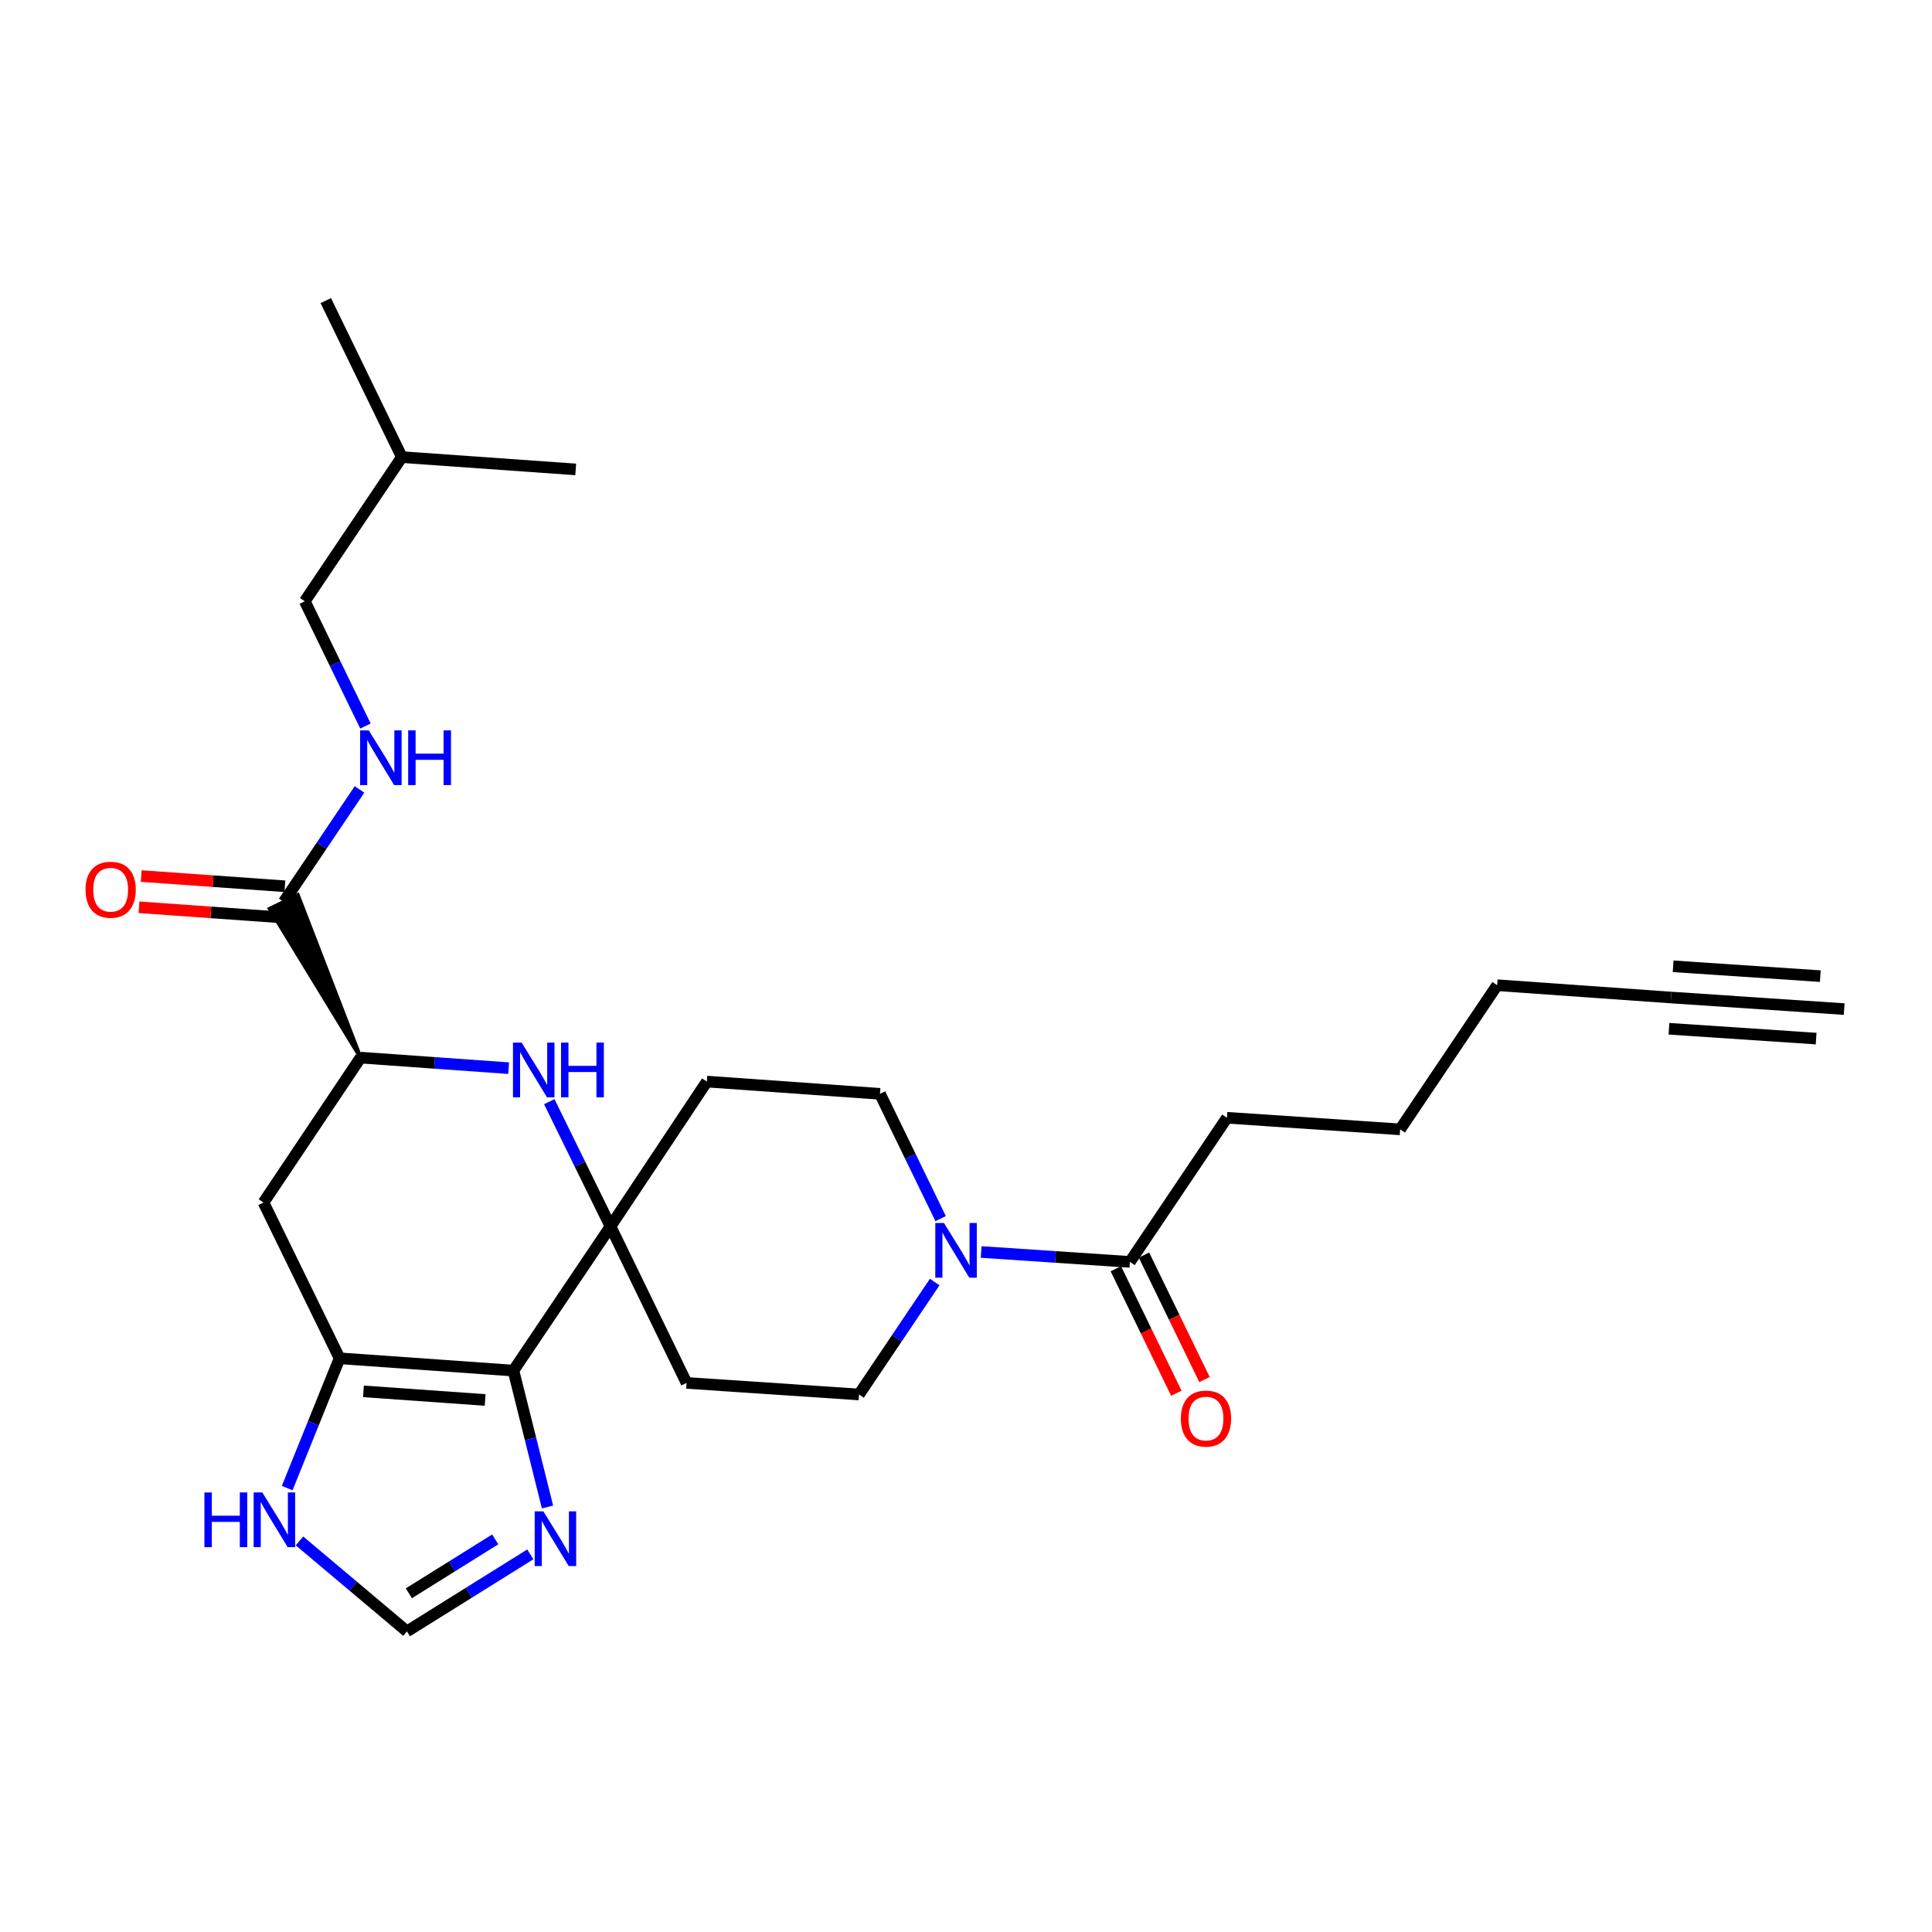 <?xml version='1.0' encoding='iso-8859-1'?>
<svg version='1.1' baseProfile='full'
              xmlns='http://www.w3.org/2000/svg'
                      xmlns:rdkit='http://www.rdkit.org/xml'
                      xmlns:xlink='http://www.w3.org/1999/xlink'
                  xml:space='preserve'
width='1000px' height='1000px' viewBox='0 0 1000 1000'>
<!-- END OF HEADER -->
<rect style='opacity:1.0;fill:#FFFFFF;stroke:none' width='1000' height='1000' x='0' y='0'> </rect>
<path class='bond-0' d='M 265.751,709.416 L 315.993,634.805' style='fill:none;fill-rule:evenodd;stroke:#000000;stroke-width:6px;stroke-linecap:butt;stroke-linejoin:miter;stroke-opacity:1' />
<path class='bond-1' d='M 265.751,709.416 L 175.77,703.054' style='fill:none;fill-rule:evenodd;stroke:#000000;stroke-width:6px;stroke-linecap:butt;stroke-linejoin:miter;stroke-opacity:1' />
<path class='bond-1' d='M 251.111,724.62 L 188.125,720.166' style='fill:none;fill-rule:evenodd;stroke:#000000;stroke-width:6px;stroke-linecap:butt;stroke-linejoin:miter;stroke-opacity:1' />
<path class='bond-4' d='M 265.751,709.416 L 274.573,744.717' style='fill:none;fill-rule:evenodd;stroke:#000000;stroke-width:6px;stroke-linecap:butt;stroke-linejoin:miter;stroke-opacity:1' />
<path class='bond-4' d='M 274.573,744.717 L 283.394,780.017' style='fill:none;fill-rule:evenodd;stroke:#0000FF;stroke-width:6px;stroke-linecap:butt;stroke-linejoin:miter;stroke-opacity:1' />
<path class='bond-2' d='M 315.993,634.805 L 300.15,602.513' style='fill:none;fill-rule:evenodd;stroke:#000000;stroke-width:6px;stroke-linecap:butt;stroke-linejoin:miter;stroke-opacity:1' />
<path class='bond-2' d='M 300.15,602.513 L 284.307,570.221' style='fill:none;fill-rule:evenodd;stroke:#0000FF;stroke-width:6px;stroke-linecap:butt;stroke-linejoin:miter;stroke-opacity:1' />
<path class='bond-11' d='M 315.993,634.805 L 355.363,715.797' style='fill:none;fill-rule:evenodd;stroke:#000000;stroke-width:6px;stroke-linecap:butt;stroke-linejoin:miter;stroke-opacity:1' />
<path class='bond-12' d='M 315.993,634.805 L 365.865,559.826' style='fill:none;fill-rule:evenodd;stroke:#000000;stroke-width:6px;stroke-linecap:butt;stroke-linejoin:miter;stroke-opacity:1' />
<path class='bond-6' d='M 175.77,703.054 L 136.39,622.423' style='fill:none;fill-rule:evenodd;stroke:#000000;stroke-width:6px;stroke-linecap:butt;stroke-linejoin:miter;stroke-opacity:1' />
<path class='bond-8' d='M 175.77,703.054 L 162.21,736.643' style='fill:none;fill-rule:evenodd;stroke:#000000;stroke-width:6px;stroke-linecap:butt;stroke-linejoin:miter;stroke-opacity:1' />
<path class='bond-8' d='M 162.21,736.643 L 148.65,770.232' style='fill:none;fill-rule:evenodd;stroke:#0000FF;stroke-width:6px;stroke-linecap:butt;stroke-linejoin:miter;stroke-opacity:1' />
<path class='bond-28' d='M 263.267,552.881 L 224.949,550.153' style='fill:none;fill-rule:evenodd;stroke:#0000FF;stroke-width:6px;stroke-linecap:butt;stroke-linejoin:miter;stroke-opacity:1' />
<path class='bond-28' d='M 224.949,550.153 L 186.632,547.425' style='fill:none;fill-rule:evenodd;stroke:#000000;stroke-width:6px;stroke-linecap:butt;stroke-linejoin:miter;stroke-opacity:1' />
<path class='bond-3' d='M 186.632,547.425 L 136.39,622.423' style='fill:none;fill-rule:evenodd;stroke:#000000;stroke-width:6px;stroke-linecap:butt;stroke-linejoin:miter;stroke-opacity:1' />
<path class='bond-7' d='M 186.632,547.425 L 154.147,463.23 L 139.619,470.393 Z' style='fill:#000000;fill-rule:evenodd;fill-opacity:1;stroke:#000000;stroke-width:2px;stroke-linecap:butt;stroke-linejoin:miter;stroke-opacity:1;' />
<path class='bond-10' d='M 274.488,804.538 L 242.56,824.47' style='fill:none;fill-rule:evenodd;stroke:#0000FF;stroke-width:6px;stroke-linecap:butt;stroke-linejoin:miter;stroke-opacity:1' />
<path class='bond-10' d='M 242.56,824.47 L 210.632,844.402' style='fill:none;fill-rule:evenodd;stroke:#000000;stroke-width:6px;stroke-linecap:butt;stroke-linejoin:miter;stroke-opacity:1' />
<path class='bond-10' d='M 256.331,796.777 L 233.982,810.729' style='fill:none;fill-rule:evenodd;stroke:#0000FF;stroke-width:6px;stroke-linecap:butt;stroke-linejoin:miter;stroke-opacity:1' />
<path class='bond-10' d='M 233.982,810.729 L 211.632,824.682' style='fill:none;fill-rule:evenodd;stroke:#000000;stroke-width:6px;stroke-linecap:butt;stroke-linejoin:miter;stroke-opacity:1' />
<path class='bond-5' d='M 486.871,630.759 L 471.174,598.464' style='fill:none;fill-rule:evenodd;stroke:#0000FF;stroke-width:6px;stroke-linecap:butt;stroke-linejoin:miter;stroke-opacity:1' />
<path class='bond-5' d='M 471.174,598.464 L 455.478,566.17' style='fill:none;fill-rule:evenodd;stroke:#000000;stroke-width:6px;stroke-linecap:butt;stroke-linejoin:miter;stroke-opacity:1' />
<path class='bond-9' d='M 507.843,648.035 L 546.341,650.599' style='fill:none;fill-rule:evenodd;stroke:#0000FF;stroke-width:6px;stroke-linecap:butt;stroke-linejoin:miter;stroke-opacity:1' />
<path class='bond-9' d='M 546.341,650.599 L 584.839,653.163' style='fill:none;fill-rule:evenodd;stroke:#000000;stroke-width:6px;stroke-linecap:butt;stroke-linejoin:miter;stroke-opacity:1' />
<path class='bond-29' d='M 483.801,663.579 L 464.208,692.68' style='fill:none;fill-rule:evenodd;stroke:#0000FF;stroke-width:6px;stroke-linecap:butt;stroke-linejoin:miter;stroke-opacity:1' />
<path class='bond-29' d='M 464.208,692.68 L 444.616,721.781' style='fill:none;fill-rule:evenodd;stroke:#000000;stroke-width:6px;stroke-linecap:butt;stroke-linejoin:miter;stroke-opacity:1' />
<path class='bond-15' d='M 146.883,466.812 L 166.483,437.711' style='fill:none;fill-rule:evenodd;stroke:#000000;stroke-width:6px;stroke-linecap:butt;stroke-linejoin:miter;stroke-opacity:1' />
<path class='bond-15' d='M 166.483,437.711 L 186.082,408.61' style='fill:none;fill-rule:evenodd;stroke:#0000FF;stroke-width:6px;stroke-linecap:butt;stroke-linejoin:miter;stroke-opacity:1' />
<path class='bond-18' d='M 147.457,458.733 L 110.274,456.089' style='fill:none;fill-rule:evenodd;stroke:#000000;stroke-width:6px;stroke-linecap:butt;stroke-linejoin:miter;stroke-opacity:1' />
<path class='bond-18' d='M 110.274,456.089 L 73.091,453.446' style='fill:none;fill-rule:evenodd;stroke:#FF0000;stroke-width:6px;stroke-linecap:butt;stroke-linejoin:miter;stroke-opacity:1' />
<path class='bond-18' d='M 146.309,474.89 L 109.125,472.247' style='fill:none;fill-rule:evenodd;stroke:#000000;stroke-width:6px;stroke-linecap:butt;stroke-linejoin:miter;stroke-opacity:1' />
<path class='bond-18' d='M 109.125,472.247 L 71.942,469.603' style='fill:none;fill-rule:evenodd;stroke:#FF0000;stroke-width:6px;stroke-linecap:butt;stroke-linejoin:miter;stroke-opacity:1' />
<path class='bond-27' d='M 155.006,797.574 L 182.819,820.988' style='fill:none;fill-rule:evenodd;stroke:#0000FF;stroke-width:6px;stroke-linecap:butt;stroke-linejoin:miter;stroke-opacity:1' />
<path class='bond-27' d='M 182.819,820.988 L 210.632,844.402' style='fill:none;fill-rule:evenodd;stroke:#000000;stroke-width:6px;stroke-linecap:butt;stroke-linejoin:miter;stroke-opacity:1' />
<path class='bond-19' d='M 577.554,656.704 L 593.213,688.922' style='fill:none;fill-rule:evenodd;stroke:#000000;stroke-width:6px;stroke-linecap:butt;stroke-linejoin:miter;stroke-opacity:1' />
<path class='bond-19' d='M 593.213,688.922 L 608.871,721.141' style='fill:none;fill-rule:evenodd;stroke:#FF0000;stroke-width:6px;stroke-linecap:butt;stroke-linejoin:miter;stroke-opacity:1' />
<path class='bond-19' d='M 592.123,649.623 L 607.781,681.842' style='fill:none;fill-rule:evenodd;stroke:#000000;stroke-width:6px;stroke-linecap:butt;stroke-linejoin:miter;stroke-opacity:1' />
<path class='bond-19' d='M 607.781,681.842 L 623.44,714.061' style='fill:none;fill-rule:evenodd;stroke:#FF0000;stroke-width:6px;stroke-linecap:butt;stroke-linejoin:miter;stroke-opacity:1' />
<path class='bond-21' d='M 584.839,653.163 L 635.071,578.552' style='fill:none;fill-rule:evenodd;stroke:#000000;stroke-width:6px;stroke-linecap:butt;stroke-linejoin:miter;stroke-opacity:1' />
<path class='bond-16' d='M 355.363,715.797 L 444.616,721.781' style='fill:none;fill-rule:evenodd;stroke:#000000;stroke-width:6px;stroke-linecap:butt;stroke-linejoin:miter;stroke-opacity:1' />
<path class='bond-17' d='M 365.865,559.826 L 455.478,566.17' style='fill:none;fill-rule:evenodd;stroke:#000000;stroke-width:6px;stroke-linecap:butt;stroke-linejoin:miter;stroke-opacity:1' />
<path class='bond-13' d='M 864.933,516.315 L 774.934,509.944' style='fill:none;fill-rule:evenodd;stroke:#000000;stroke-width:6px;stroke-linecap:butt;stroke-linejoin:miter;stroke-opacity:1' />
<path class='bond-14' d='M 864.933,516.315 L 954.545,522.309' style='fill:none;fill-rule:evenodd;stroke:#000000;stroke-width:6px;stroke-linecap:butt;stroke-linejoin:miter;stroke-opacity:1' />
<path class='bond-14' d='M 863.852,532.477 L 940.023,537.572' style='fill:none;fill-rule:evenodd;stroke:#000000;stroke-width:6px;stroke-linecap:butt;stroke-linejoin:miter;stroke-opacity:1' />
<path class='bond-14' d='M 866.014,500.153 L 942.185,505.247' style='fill:none;fill-rule:evenodd;stroke:#000000;stroke-width:6px;stroke-linecap:butt;stroke-linejoin:miter;stroke-opacity:1' />
<path class='bond-20' d='M 189.156,375.789 L 173.459,343.499' style='fill:none;fill-rule:evenodd;stroke:#0000FF;stroke-width:6px;stroke-linecap:butt;stroke-linejoin:miter;stroke-opacity:1' />
<path class='bond-20' d='M 173.459,343.499 L 157.763,311.209' style='fill:none;fill-rule:evenodd;stroke:#000000;stroke-width:6px;stroke-linecap:butt;stroke-linejoin:miter;stroke-opacity:1' />
<path class='bond-23' d='M 157.763,311.209 L 207.995,236.599' style='fill:none;fill-rule:evenodd;stroke:#000000;stroke-width:6px;stroke-linecap:butt;stroke-linejoin:miter;stroke-opacity:1' />
<path class='bond-24' d='M 635.071,578.552 L 724.701,584.555' style='fill:none;fill-rule:evenodd;stroke:#000000;stroke-width:6px;stroke-linecap:butt;stroke-linejoin:miter;stroke-opacity:1' />
<path class='bond-22' d='M 774.934,509.944 L 724.701,584.555' style='fill:none;fill-rule:evenodd;stroke:#000000;stroke-width:6px;stroke-linecap:butt;stroke-linejoin:miter;stroke-opacity:1' />
<path class='bond-25' d='M 207.995,236.599 L 297.995,242.97' style='fill:none;fill-rule:evenodd;stroke:#000000;stroke-width:6px;stroke-linecap:butt;stroke-linejoin:miter;stroke-opacity:1' />
<path class='bond-26' d='M 207.995,236.599 L 168.634,155.598' style='fill:none;fill-rule:evenodd;stroke:#000000;stroke-width:6px;stroke-linecap:butt;stroke-linejoin:miter;stroke-opacity:1' />
<path  class='atom-3' d='M 269.993 539.645
L 279.273 554.645
Q 280.193 556.125, 281.673 558.805
Q 283.153 561.485, 283.233 561.645
L 283.233 539.645
L 286.993 539.645
L 286.993 567.965
L 283.113 567.965
L 273.153 551.565
Q 271.993 549.645, 270.753 547.445
Q 269.553 545.245, 269.193 544.565
L 269.193 567.965
L 265.513 567.965
L 265.513 539.645
L 269.993 539.645
' fill='#0000FF'/>
<path  class='atom-3' d='M 290.393 539.645
L 294.233 539.645
L 294.233 551.685
L 308.713 551.685
L 308.713 539.645
L 312.553 539.645
L 312.553 567.965
L 308.713 567.965
L 308.713 554.885
L 294.233 554.885
L 294.233 567.965
L 290.393 567.965
L 290.393 539.645
' fill='#0000FF'/>
<path  class='atom-5' d='M 281.233 782.259
L 290.513 797.259
Q 291.433 798.739, 292.913 801.419
Q 294.393 804.099, 294.473 804.259
L 294.473 782.259
L 298.233 782.259
L 298.233 810.579
L 294.353 810.579
L 284.393 794.179
Q 283.233 792.259, 281.993 790.059
Q 280.793 787.859, 280.433 787.179
L 280.433 810.579
L 276.753 810.579
L 276.753 782.259
L 281.233 782.259
' fill='#0000FF'/>
<path  class='atom-6' d='M 488.588 633.01
L 497.868 648.01
Q 498.788 649.49, 500.268 652.17
Q 501.748 654.85, 501.828 655.01
L 501.828 633.01
L 505.588 633.01
L 505.588 661.33
L 501.708 661.33
L 491.748 644.93
Q 490.588 643.01, 489.348 640.81
Q 488.148 638.61, 487.788 637.93
L 487.788 661.33
L 484.108 661.33
L 484.108 633.01
L 488.588 633.01
' fill='#0000FF'/>
<path  class='atom-9' d='M 105.804 772.486
L 109.644 772.486
L 109.644 784.526
L 124.124 784.526
L 124.124 772.486
L 127.964 772.486
L 127.964 800.806
L 124.124 800.806
L 124.124 787.726
L 109.644 787.726
L 109.644 800.806
L 105.804 800.806
L 105.804 772.486
' fill='#0000FF'/>
<path  class='atom-9' d='M 135.764 772.486
L 145.044 787.486
Q 145.964 788.966, 147.444 791.646
Q 148.924 794.326, 149.004 794.486
L 149.004 772.486
L 152.764 772.486
L 152.764 800.806
L 148.884 800.806
L 138.924 784.406
Q 137.764 782.486, 136.524 780.286
Q 135.324 778.086, 134.964 777.406
L 134.964 800.806
L 131.284 800.806
L 131.284 772.486
L 135.764 772.486
' fill='#0000FF'/>
<path  class='atom-16' d='M 190.874 378.041
L 200.154 393.041
Q 201.074 394.521, 202.554 397.201
Q 204.034 399.881, 204.114 400.041
L 204.114 378.041
L 207.874 378.041
L 207.874 406.361
L 203.994 406.361
L 194.034 389.961
Q 192.874 388.041, 191.634 385.841
Q 190.434 383.641, 190.074 382.961
L 190.074 406.361
L 186.394 406.361
L 186.394 378.041
L 190.874 378.041
' fill='#0000FF'/>
<path  class='atom-16' d='M 211.274 378.041
L 215.114 378.041
L 215.114 390.081
L 229.594 390.081
L 229.594 378.041
L 233.434 378.041
L 233.434 406.361
L 229.594 406.361
L 229.594 393.281
L 215.114 393.281
L 215.114 406.361
L 211.274 406.361
L 211.274 378.041
' fill='#0000FF'/>
<path  class='atom-19' d='M 44.271 460.52
Q 44.271 453.72, 47.631 449.92
Q 50.991 446.12, 57.271 446.12
Q 63.551 446.12, 66.911 449.92
Q 70.271 453.72, 70.271 460.52
Q 70.271 467.4, 66.871 471.32
Q 63.471 475.2, 57.271 475.2
Q 51.031 475.2, 47.631 471.32
Q 44.271 467.44, 44.271 460.52
M 57.271 472
Q 61.591 472, 63.911 469.12
Q 66.271 466.2, 66.271 460.52
Q 66.271 454.96, 63.911 452.16
Q 61.591 449.32, 57.271 449.32
Q 52.951 449.32, 50.591 452.12
Q 48.271 454.92, 48.271 460.52
Q 48.271 466.24, 50.591 469.12
Q 52.951 472, 57.271 472
' fill='#FF0000'/>
<path  class='atom-20' d='M 611.209 734.253
Q 611.209 727.453, 614.569 723.653
Q 617.929 719.853, 624.209 719.853
Q 630.489 719.853, 633.849 723.653
Q 637.209 727.453, 637.209 734.253
Q 637.209 741.133, 633.809 745.053
Q 630.409 748.933, 624.209 748.933
Q 617.969 748.933, 614.569 745.053
Q 611.209 741.173, 611.209 734.253
M 624.209 745.733
Q 628.529 745.733, 630.849 742.853
Q 633.209 739.933, 633.209 734.253
Q 633.209 728.693, 630.849 725.893
Q 628.529 723.053, 624.209 723.053
Q 619.889 723.053, 617.529 725.853
Q 615.209 728.653, 615.209 734.253
Q 615.209 739.973, 617.529 742.853
Q 619.889 745.733, 624.209 745.733
' fill='#FF0000'/>
</svg>
